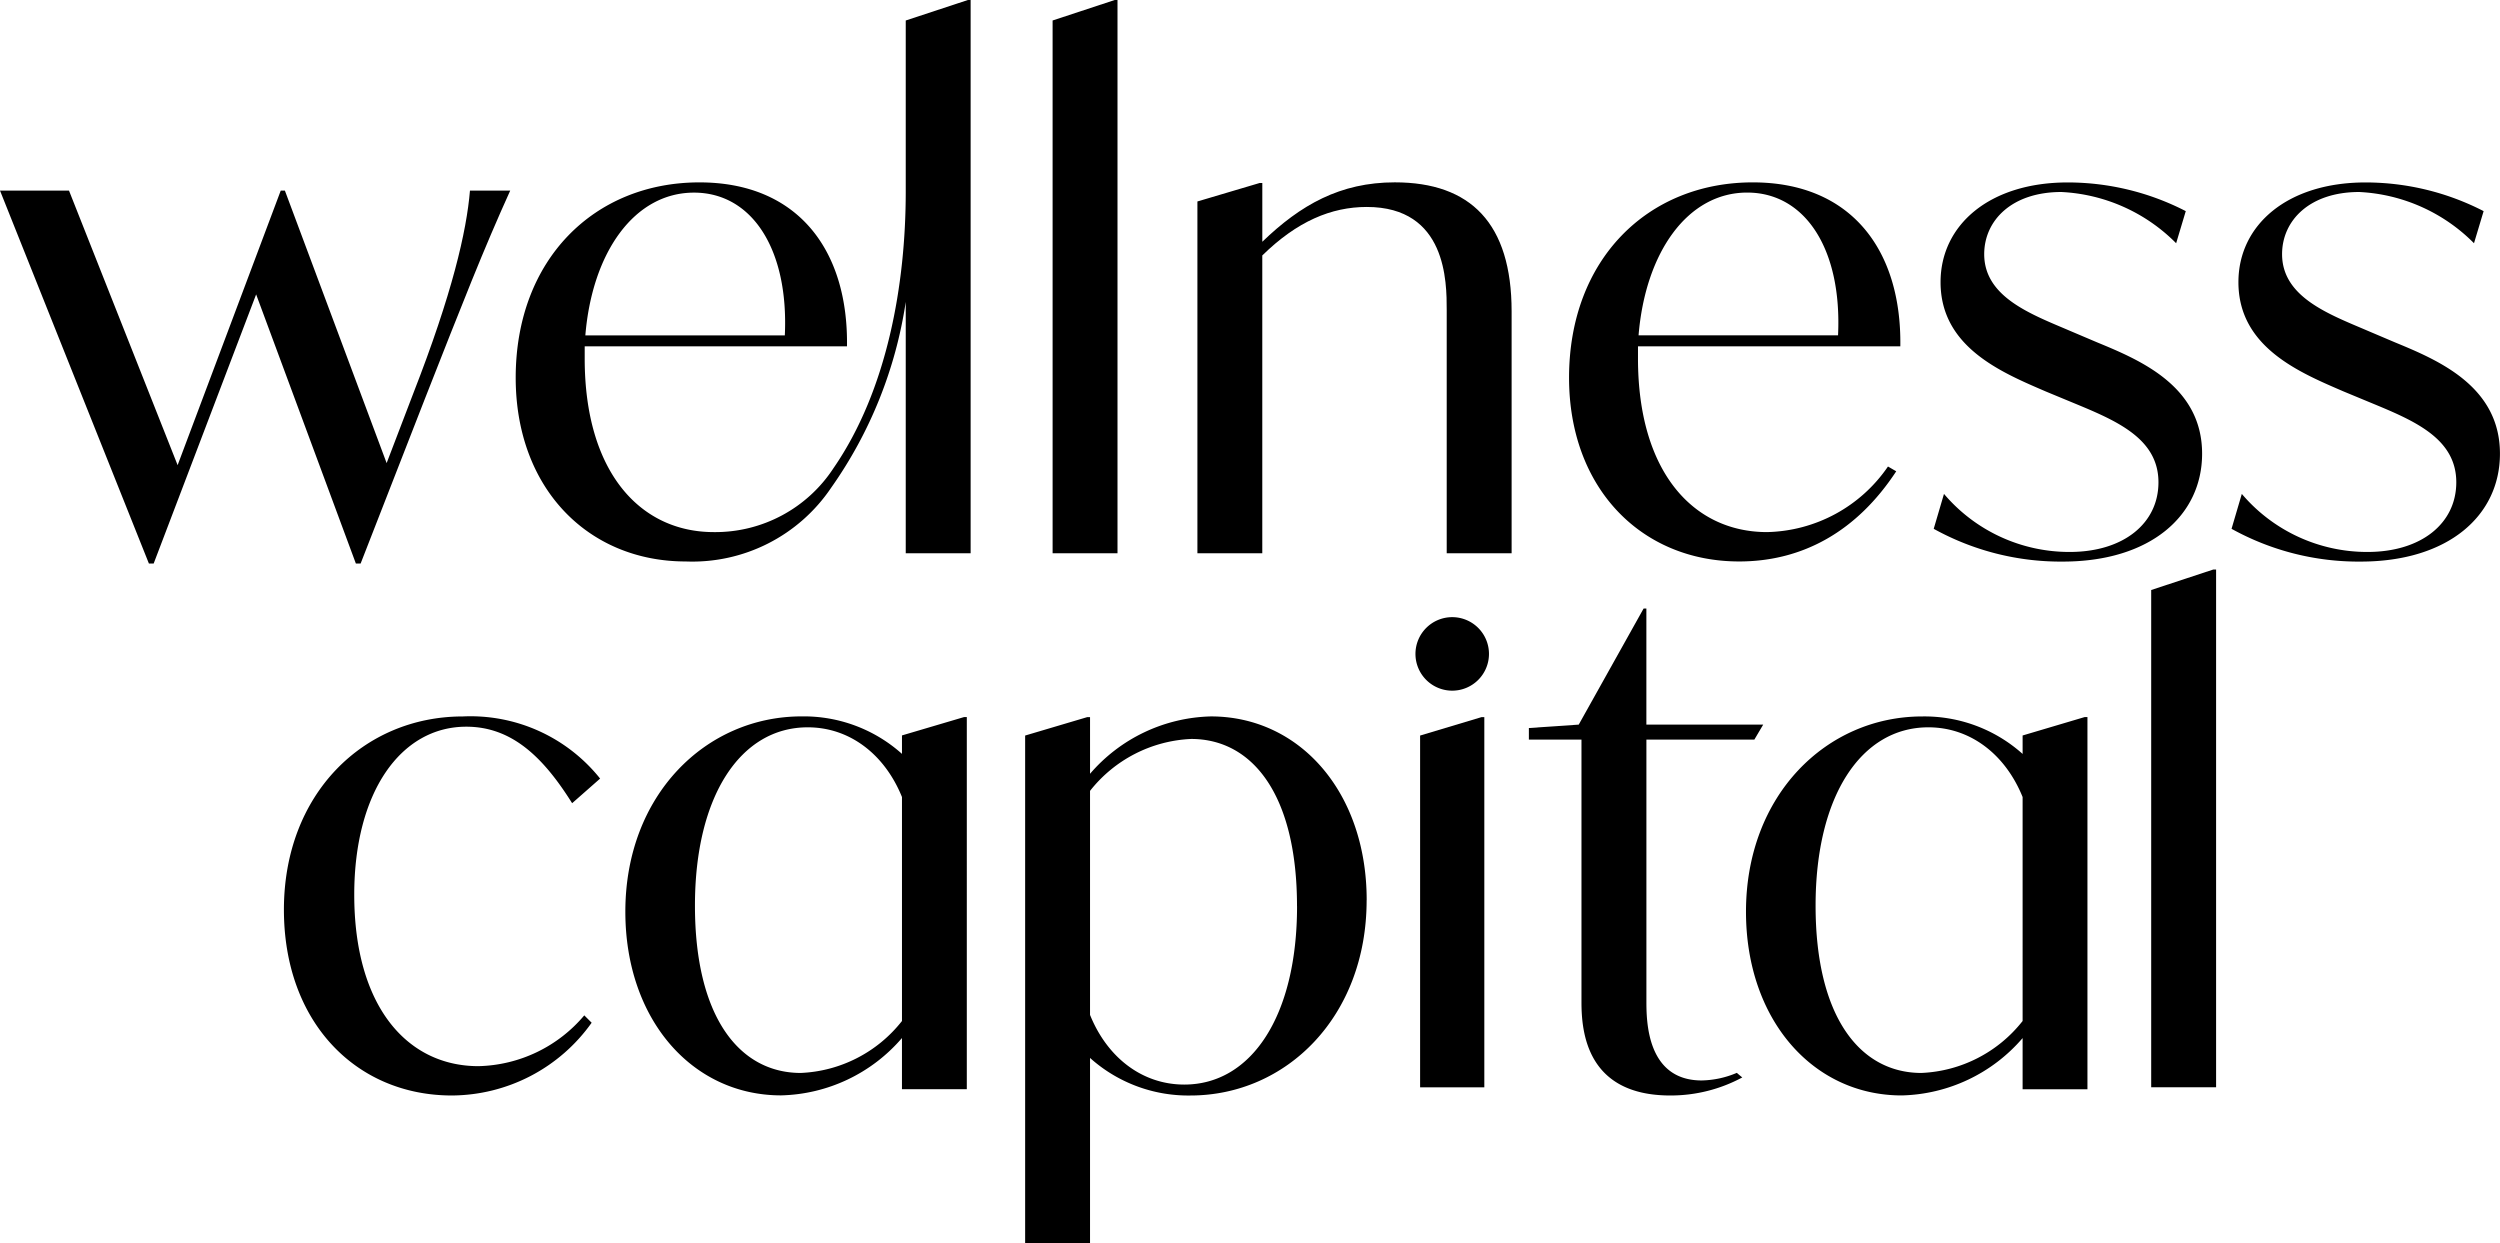 <svg id="Grupo_132" data-name="Grupo 132" xmlns="http://www.w3.org/2000/svg" xmlns:xlink="http://www.w3.org/1999/xlink" width="181.807" height="90.397" viewBox="0 0 181.807 90.397">
  <defs>
    <clipPath id="clip-path">
      <rect id="Retângulo_1" data-name="Retângulo 1" width="181.807" height="90.397" fill="none"/>
    </clipPath>
  </defs>
  <g id="Grupo_1" data-name="Grupo 1" clip-path="url(#clip-path)">
    <path id="Caminho_1" data-name="Caminho 1" d="M37.105,33.973c-1.937,4.272-3.477,8.2-6.209,15.15l-4.67,11.971h-.347L18.627,41.523,11.176,61.094h-.348L0,33.973H5.017l7.9,19.968,7.5-19.968h.3l7.4,19.819,1.937-5.067c2.831-7.252,3.875-11.773,4.123-14.752Z" transform="translate(0 -20.114)"/>
    <path id="Caminho_2" data-name="Caminho 2" d="M187.645,1.49,192.165,0h.2V40.235h-4.719Z" transform="translate(-111.097 0)"/>
    <path id="Caminho_3" data-name="Caminho 3" d="M236.31,41.9V59.484H231.59V41.8c0-2.036,0-7.5-5.812-7.5-2.583,0-5.067,1.043-7.6,3.527V59.484H213.46V33.9l4.52-1.341h.2v4.272c2.781-2.682,5.663-4.321,9.636-4.321,5.514,0,8.494,2.98,8.494,9.388" transform="translate(-126.381 -19.249)"/>
    <path id="Caminho_4" data-name="Caminho 4" d="M284.721,44.434v.893c0,8.246,4.023,12.617,9.388,12.617a10.933,10.933,0,0,0,8.792-4.769l.6.348c-2.832,4.321-6.756,6.557-11.425,6.557-7.1,0-12.368-5.315-12.368-13.362,0-8.593,5.712-14.206,13.362-14.206,7.153,0,10.829,4.917,10.729,11.922Zm.049-.8h14.5c.3-6.258-2.385-10.381-6.607-10.381-4.321,0-7.4,4.321-7.9,10.381" transform="translate(-165.602 -19.249)"/>
    <path id="Caminho_5" data-name="Caminho 5" d="M344.726,57.7l.745-2.533a11.955,11.955,0,0,0,9.14,4.222c3.924,0,6.457-2.086,6.457-5.066,0-3.179-3.03-4.47-6.159-5.762l-2.037-.844c-3.229-1.391-7.65-3.229-7.65-7.948,0-4.172,3.576-7.252,9.239-7.252a18.748,18.748,0,0,1,8.593,2.086l-.7,2.335a12.615,12.615,0,0,0-8.345-3.726c-3.626,0-5.613,2.086-5.613,4.521,0,3.129,3.428,4.371,6.209,5.563l1.987.844c3.13,1.292,7.65,3.179,7.65,8.1,0,4.52-3.775,7.849-10.133,7.849a19.041,19.041,0,0,1-9.388-2.385" transform="translate(-204.099 -19.249)"/>
    <path id="Caminho_6" data-name="Caminho 6" d="M397.819,57.7l.745-2.533a11.954,11.954,0,0,0,9.139,4.222c3.925,0,6.458-2.086,6.458-5.066,0-3.179-3.03-4.47-6.159-5.762l-2.036-.844c-3.228-1.391-7.649-3.229-7.649-7.948,0-4.172,3.576-7.252,9.239-7.252a18.75,18.75,0,0,1,8.593,2.086l-.7,2.335a12.615,12.615,0,0,0-8.345-3.726c-3.626,0-5.612,2.086-5.612,4.521,0,3.129,3.427,4.371,6.208,5.563l1.987.844c3.129,1.292,7.649,3.179,7.649,8.1,0,4.52-3.776,7.849-10.133,7.849a19.04,19.04,0,0,1-9.388-2.385" transform="translate(-235.533 -19.249)"/>
    <path id="Caminho_7" data-name="Caminho 7" d="M124.82,0,120.3,1.491v12.45c0,6.678-1.323,14.395-5.241,20.085a10.267,10.267,0,0,1-8.718,4.67c-5.364,0-9.388-4.371-9.388-12.617v-.894h19.074c.1-7-3.576-11.921-10.73-11.921-7.65,0-13.362,5.612-13.362,14.206,0,8.047,5.265,13.362,12.368,13.362a12.178,12.178,0,0,0,10.575-5.365A31.514,31.514,0,0,0,120.3,21.955v18.28h4.719V0ZM104.9,14.008c4.222,0,6.9,4.123,6.607,10.381H97c.5-6.06,3.576-10.381,7.9-10.381" transform="translate(-54.432)"/>
    <path id="Caminho_8" data-name="Caminho 8" d="M383.49,103.015l4.52-1.491h.2v37.654H383.49Z" transform="translate(-227.049 -60.108)"/>
    <path id="Caminho_9" data-name="Caminho 9" d="M72.458,149.459l.535.535a12.547,12.547,0,0,1-10.163,5.291c-6.954,0-12.216-5.314-12.216-13.512,0-8.442,5.809-14.053,13.012-14.053a12.059,12.059,0,0,1,9.983,4.518l-2.035,1.791c-2.087-3.332-4.372-5.564-7.7-5.564-4.767,0-8.145,4.768-8.145,12.216,0,8.1,3.826,12.471,9.041,12.471a10.368,10.368,0,0,0,7.686-3.692" transform="translate(-29.967 -75.618)"/>
    <path id="Caminho_10" data-name="Caminho 10" d="M207.58,141.077c0,8.494-5.862,14.206-12.815,14.206a10.7,10.7,0,0,1-7.3-2.732v13.461h-4.719V129.106l4.52-1.341h.2v4.122a11.959,11.959,0,0,1,8.792-4.172c6.457,0,11.326,5.513,11.326,13.362m-5.067.446c0-8.1-3.228-12.169-7.7-12.169a9.919,9.919,0,0,0-7.352,3.775v16.292c1.242,3.08,3.775,5.067,6.855,5.067,4.868,0,8.2-4.967,8.2-12.965" transform="translate(-108.195 -75.615)"/>
    <path id="Caminho_11" data-name="Caminho 11" d="M136.109,127.767,131.6,129.1v1.343l-.012-.012a10.7,10.7,0,0,0-7.291-2.715c-6.953,0-12.814,5.71-12.814,14.2,0,7.849,4.866,13.361,11.326,13.361a11.955,11.955,0,0,0,8.778-4.157l.012-.011v3.721h4.716V127.767ZM131.6,149.872l-.012.012a9.9,9.9,0,0,1-7.343,3.762c-4.472,0-7.7-4.07-7.7-12.169,0-7.994,3.326-12.966,8.2-12.966,3.064,0,5.593,1.976,6.843,5.04.006.012.006.018.012.029Z" transform="translate(-66.006 -75.618)"/>
    <path id="Caminho_12" data-name="Caminho 12" d="M253.115,110.8h0a2.673,2.673,0,1,1,0,3.78,2.673,2.673,0,0,1,0-3.78m-.445,7.828,4.47-1.341h.2v26.922H252.67Z" transform="translate(-149.396 -65.136)"/>
    <path id="Caminho_13" data-name="Caminho 13" d="M287.68,142.245a6.841,6.841,0,0,1-2.554.554c-4.024,0-4.024-4.37-4.024-5.809V118.013h7.849l.645-1.092H281.1v-8.444h-.2l-4.719,8.444-3.626.248v.844h3.825v19.074c0,2.136.348,6.805,6.457,6.805a10.967,10.967,0,0,0,5.237-1.313c-.281-.227-.337-.285-.4-.335" transform="translate(-161.371 -64.225)"/>
    <path id="Caminho_14" data-name="Caminho 14" d="M335.878,127.767l-4.506,1.337v1.343l-.012-.012a10.7,10.7,0,0,0-7.291-2.715c-6.954,0-12.814,5.71-12.814,14.2,0,7.849,4.866,13.361,11.326,13.361a11.955,11.955,0,0,0,8.779-4.157l.012-.011v3.721h4.715V127.767Zm-4.506,22.105-.012.012a9.9,9.9,0,0,1-7.343,3.762c-4.471,0-7.7-4.07-7.7-12.169,0-7.994,3.326-12.966,8.2-12.966,3.064,0,5.593,1.976,6.843,5.04.006.012.006.018.012.029Z" transform="translate(-184.282 -75.618)"/>
  </g>
</svg>
